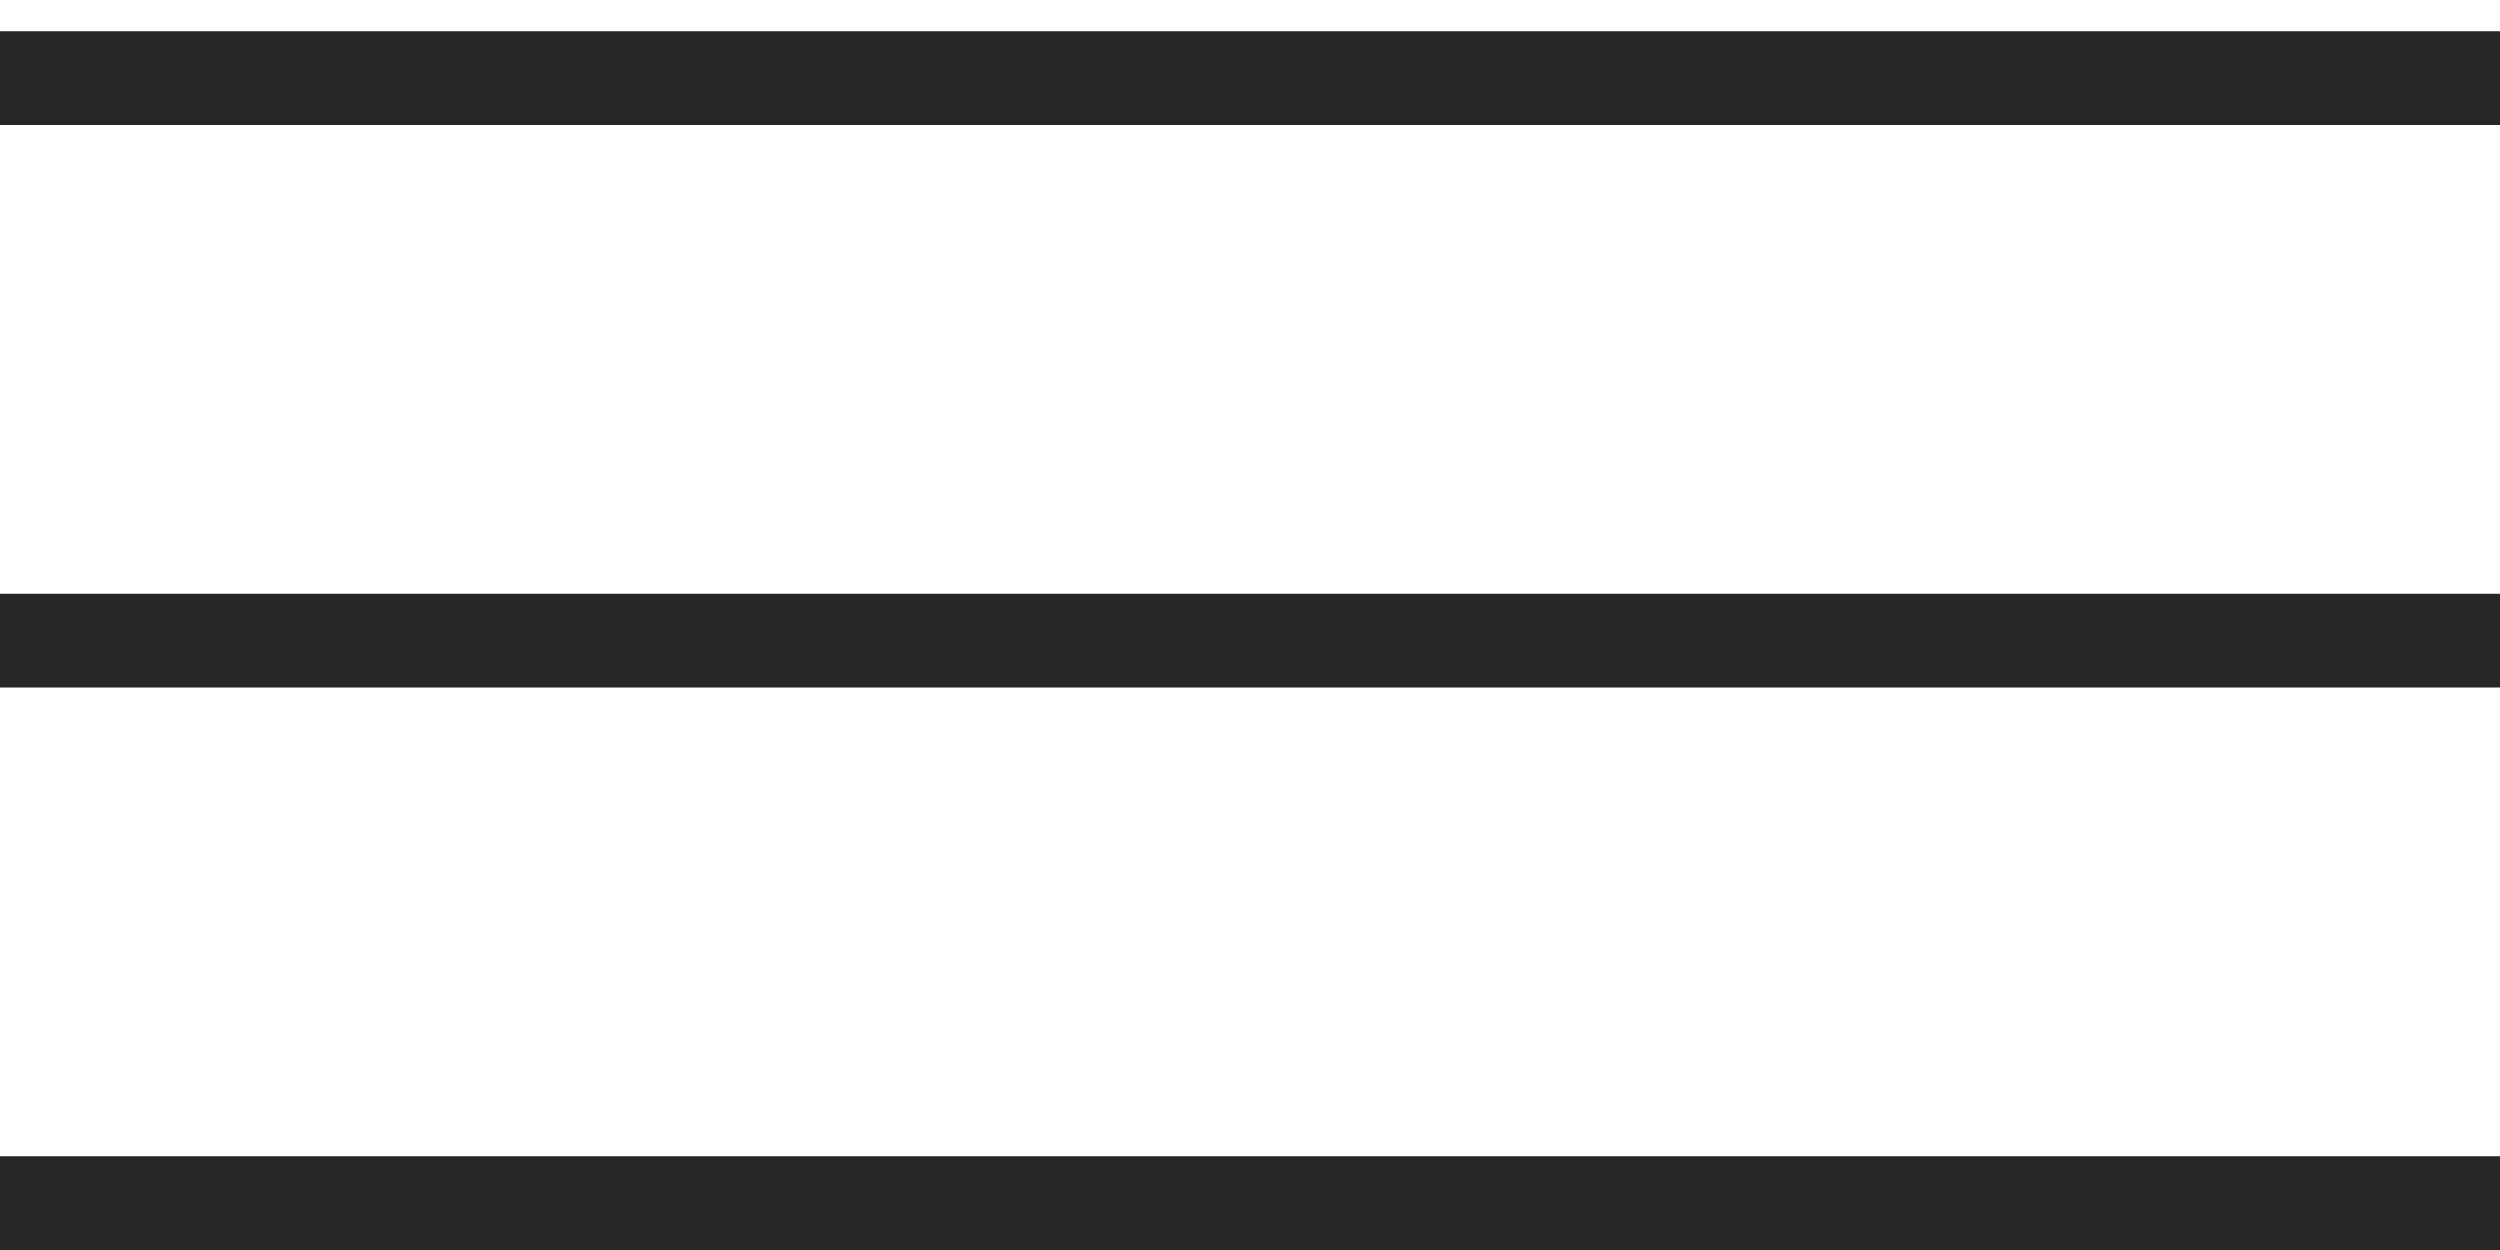 <svg width='40' height='20' viewBox='0 0 40 20' fill='none' xmlns='http://www.w3.org/2000/svg'><line y1='1.25' x2='40' y2='1.25' stroke='#262626' stroke-width='1.5'/><line y1='10.25' x2='40' y2='10.25' stroke='#262626' stroke-width='1.5'/><line y1='19.25' x2='40' y2='19.25' stroke='#262626' stroke-width='1.5'/></svg>